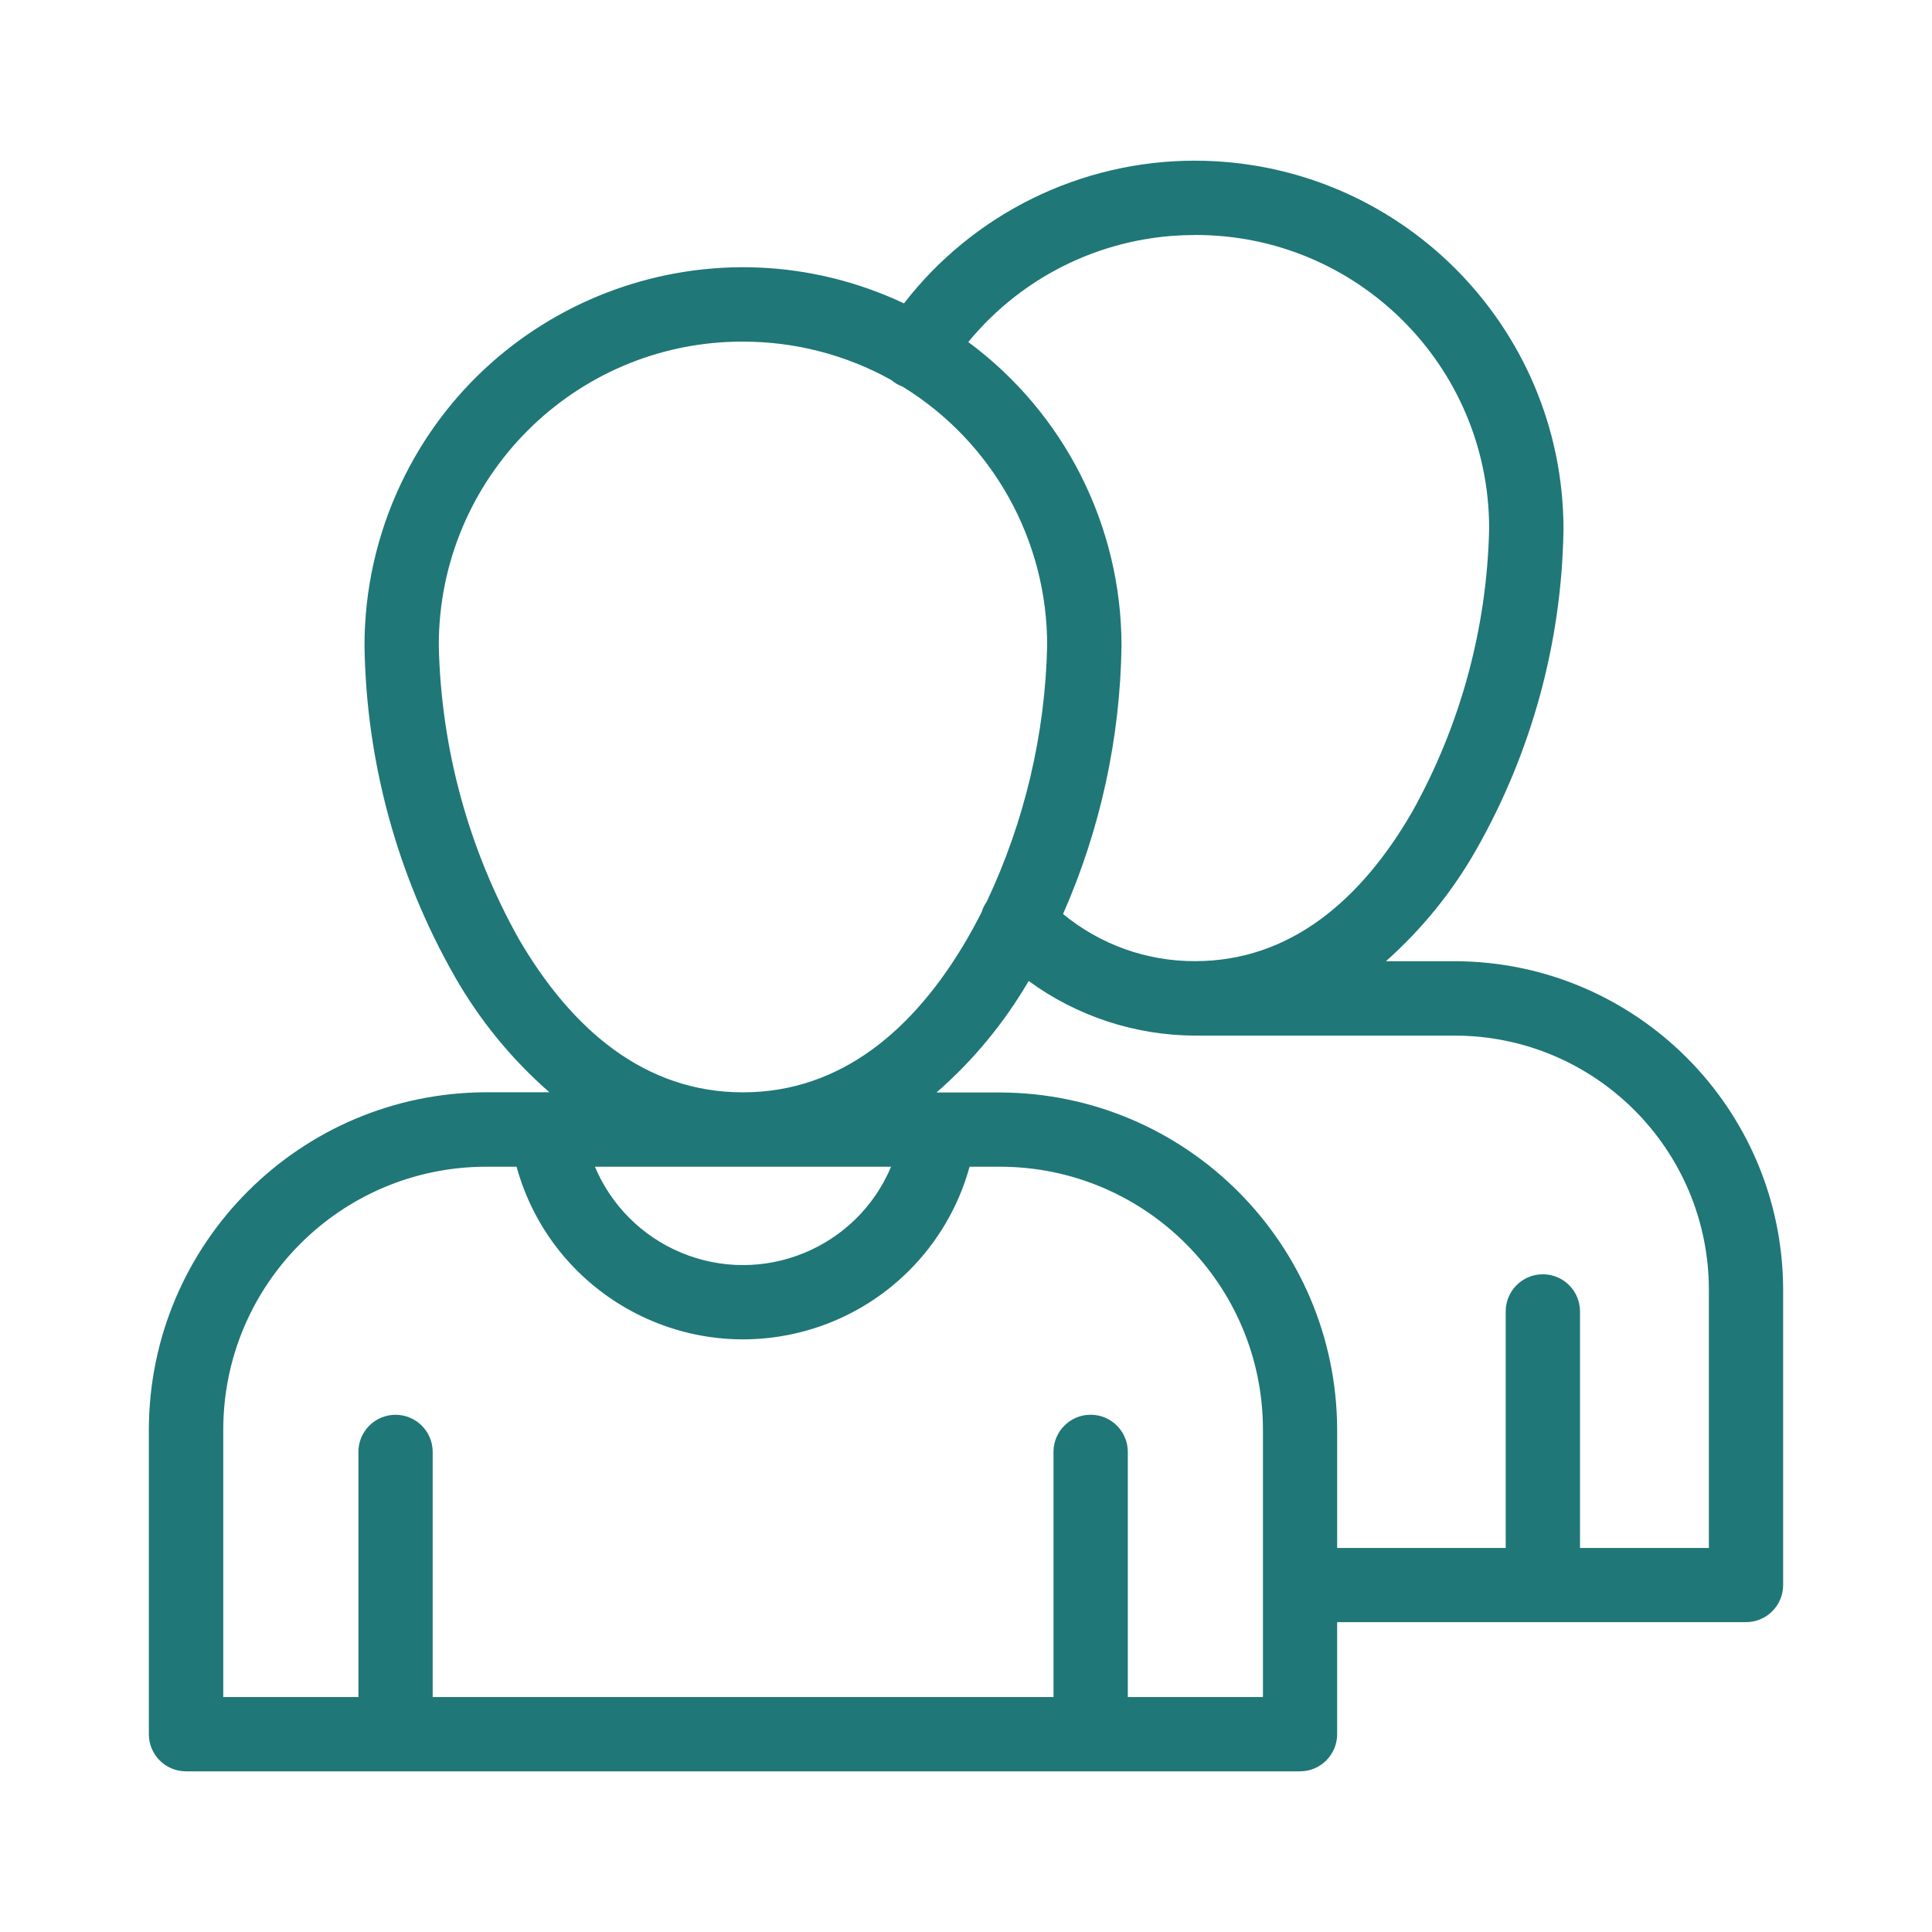 <?xml version="1.0" encoding="UTF-8"?> <svg xmlns="http://www.w3.org/2000/svg" id="Layer_1" data-name="Layer 1" viewBox="0 0 1200 1200"><defs><style> .cls-1 { fill: #207777; fill-rule: evenodd; stroke-width: 0px; } </style></defs><g id="Group_476" data-name="Group 476"><g id="Group_475" data-name="Group 475"><path id="Path_407" data-name="Path 407" class="cls-1" d="m742.27,99.8c-70.73-.05-137.5,32.68-180.79,88.63-117.41-55.29-257.41-4.93-312.69,112.48-14.75,31.32-22.4,65.52-22.39,100.14,1.04,72.04,20.28,142.66,55.93,205.27,15.46,27.17,35.37,51.55,58.92,72.11h-39.51c-115.44.4-208.92,93.9-209.29,209.35v189.36c0,12.74,10.33,23.07,23.07,23.07h691.93c12.74,0,23.07-10.33,23.07-23.07h0v-69.59h253.95c12.74,0,23.07-10.33,23.07-23.07h0v-183.68c-.41-112.37-91.39-203.37-203.76-203.78h-42.95c22.28-19.77,41.17-43.06,55.91-68.95,34.66-60.83,53.36-129.43,54.37-199.43-.16-126.32-102.53-228.68-228.85-228.83Zm0,46.15c100.65-.23,182.43,81.19,182.66,181.84,0,.27,0,.55,0,.82-1.39,61.79-17.92,122.3-48.12,176.22-31.74,54.54-75.72,92.16-134.54,92.16-29.91.1-58.91-10.26-81.99-29.28,23.15-52.53,35.5-109.18,36.31-166.58-.03-74.42-35.33-144.43-95.17-188.69,34.59-42.17,86.3-66.57,140.85-66.45v-.04Zm-280.87,66.25c32.27-.06,64.02,8.15,92.22,23.85,2.07,1.77,4.43,3.16,6.99,4.1,55.91,34.35,89.93,95.31,89.8,160.93-1.25,55.05-14.05,109.23-37.56,159.02-1.4,1.99-2.47,4.19-3.18,6.52-2.84,5.63-5.82,11.15-8.94,16.53-32.78,56.34-78.36,95.32-139.3,95.32s-106.43-39.04-139.21-95.3c-31.2-55.72-48.26-118.23-49.68-182.08-.2-104.13,84.04-188.7,188.17-188.91h.7Zm177.51,397.1c30,21.94,66.18,33.81,103.35,33.93h161.54c86.96.21,157.4,70.66,157.61,157.61v160.62h-80.04v-146.88c.01-12.74-10.3-23.09-23.05-23.1-12.74-.01-23.09,10.3-23.1,23.05v146.93h-104.69v-73.61c-.4-115.42-93.87-208.89-209.29-209.29h-39.55c22.71-19.81,42.04-43.2,57.22-69.24v-.02Zm-337.17,115.37h19.11c21.39,77.7,101.71,123.35,179.41,101.97,49.58-13.65,88.32-52.38,101.97-101.97h19.05c90.05.15,163.01,73.11,163.16,163.16v166.26h-83.94v-152.27c.01-12.74-10.3-23.09-23.05-23.1-12.74-.01-23.09,10.3-23.1,23.05v152.32h-385.6v-152.27c0-12.74-10.33-23.07-23.07-23.07s-23.07,10.33-23.07,23.07v152.27h-83.94v-166.26c.15-90.05,73.11-163.01,163.16-163.16h-.08Zm67.78,0h183.95c-21.38,50.8-79.9,74.64-130.7,53.25-24.03-10.11-43.14-29.23-53.25-53.25Z"></path></g></g></svg> 
